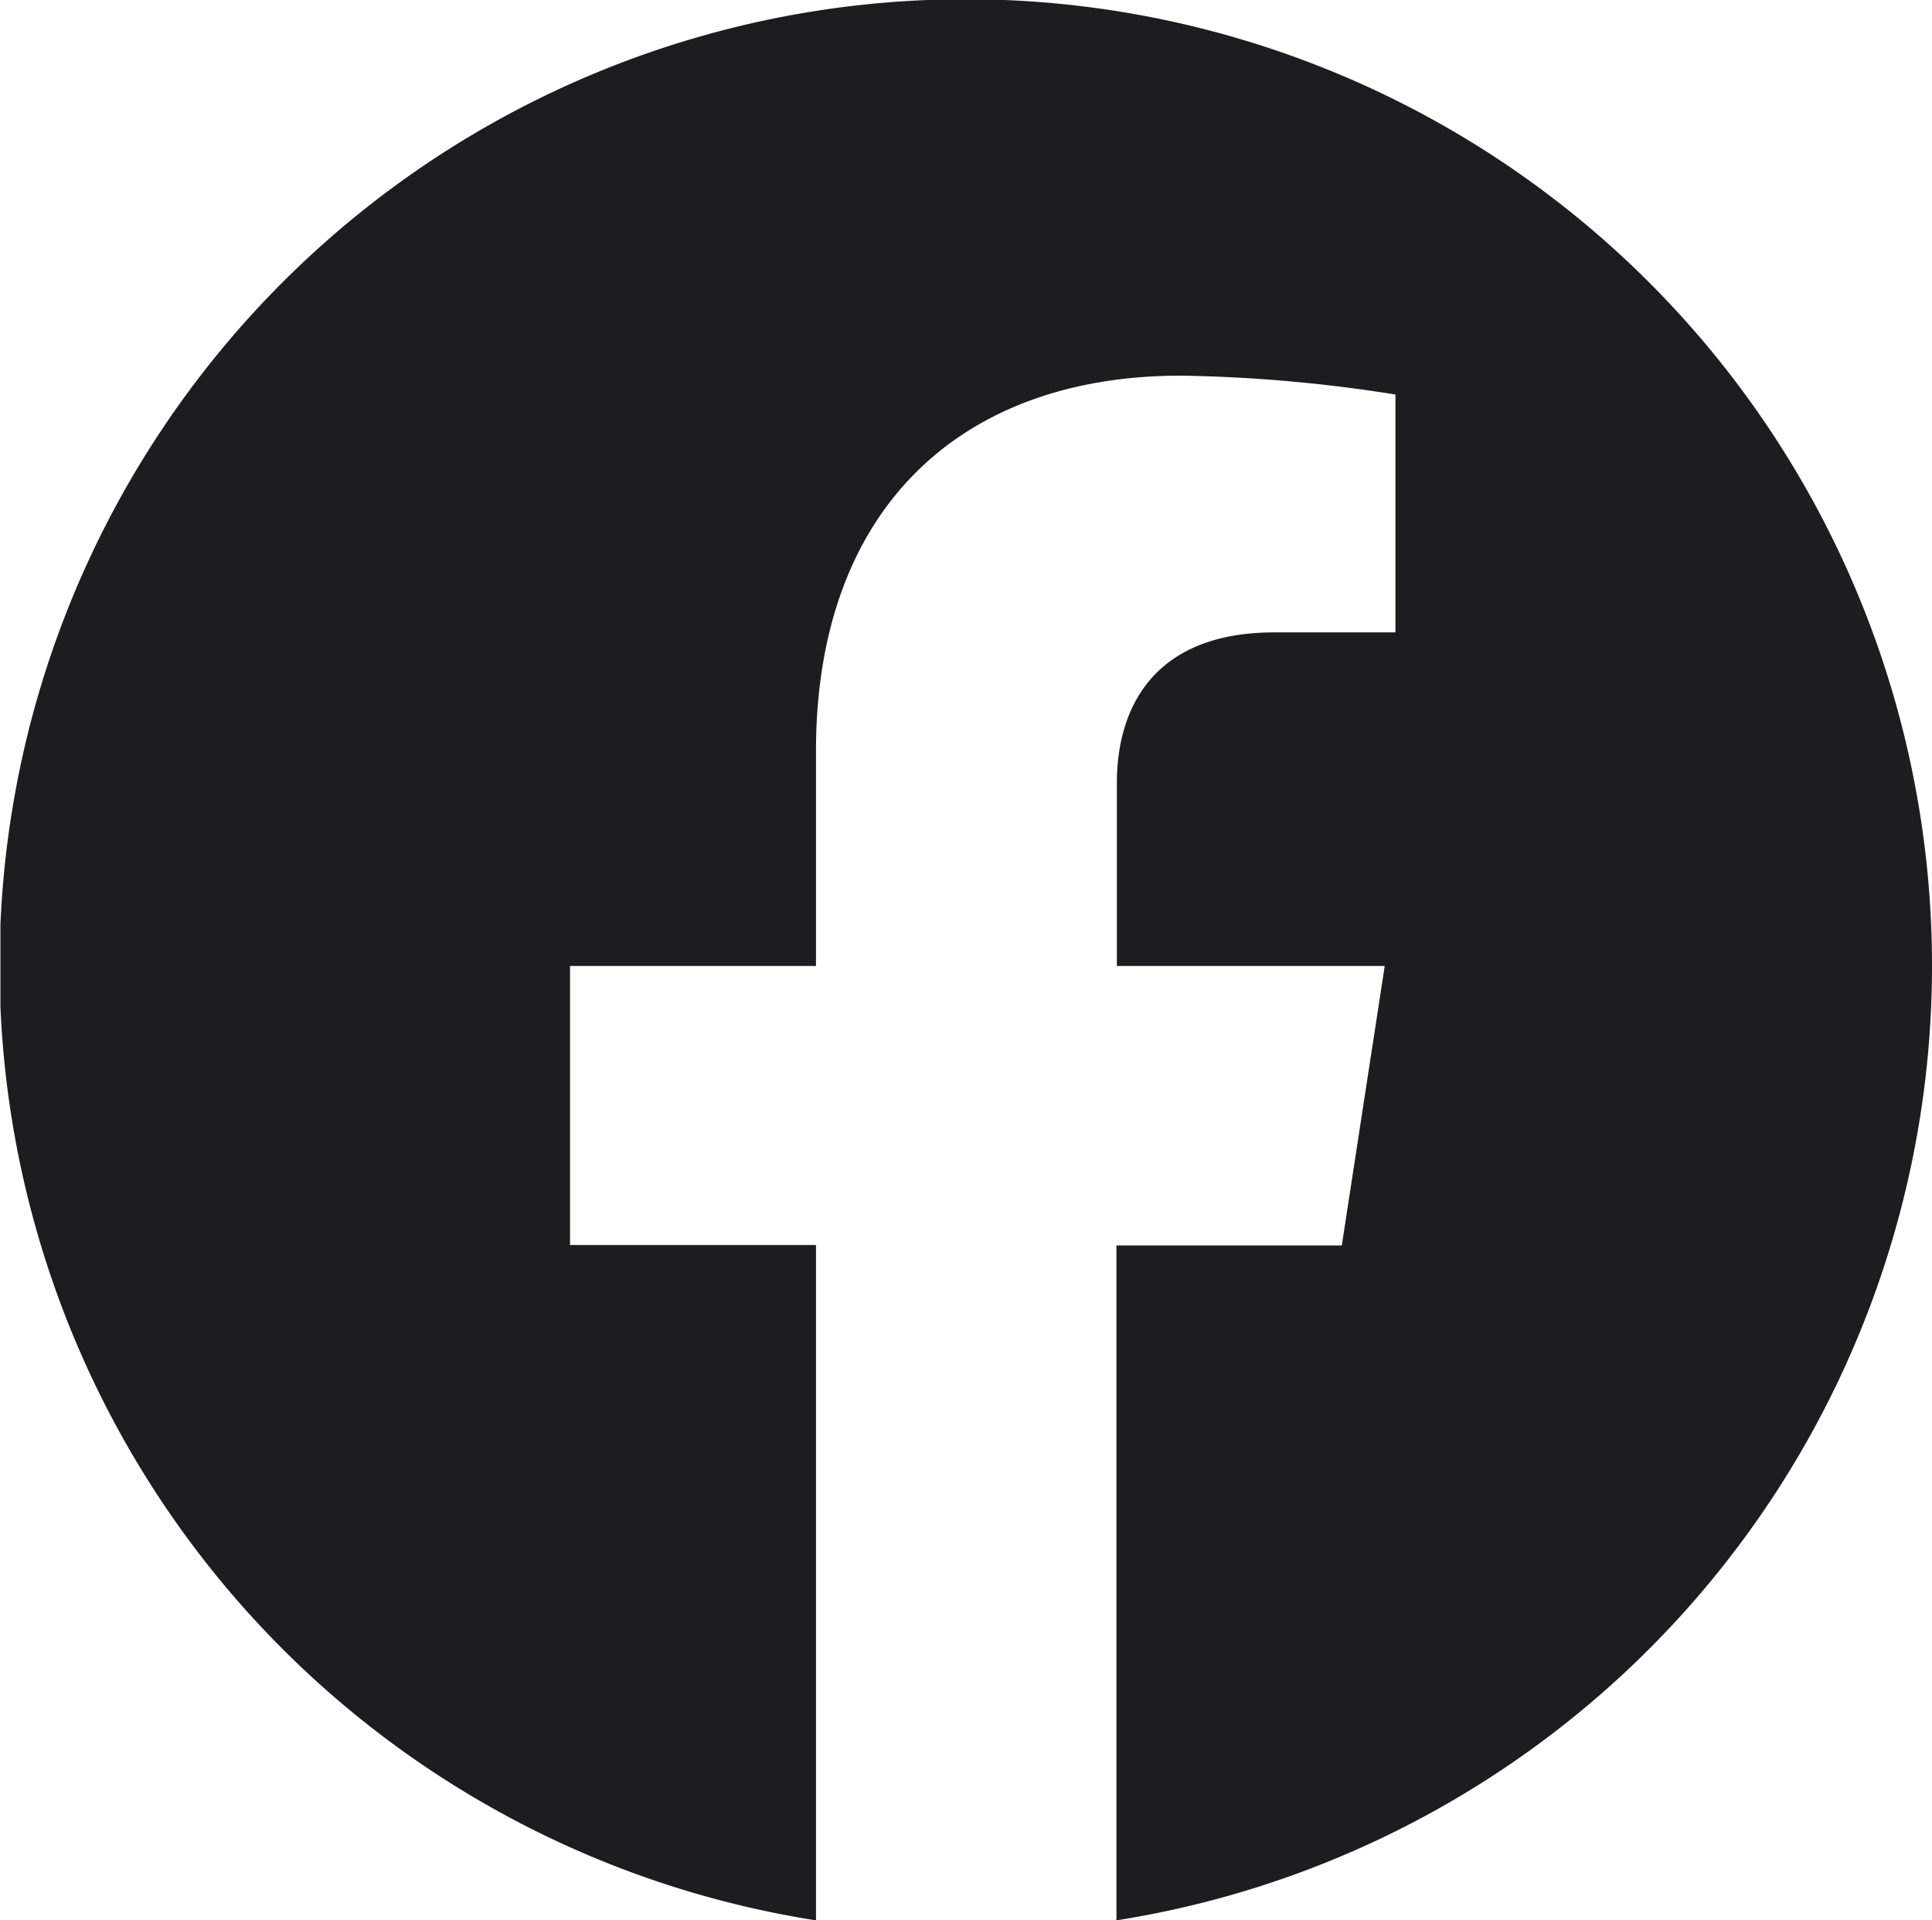 <svg xmlns="http://www.w3.org/2000/svg" xmlns:xlink="http://www.w3.org/1999/xlink" viewBox="0 0 45.01 44.73"><defs><style>.cls-1{fill:none;}.cls-2{clip-path:url(#clip-path);}.cls-3{fill:#1d1d21;}</style><clipPath id="clip-path" transform="translate(0.01 0)"><rect class="cls-1" width="45" height="45"/></clipPath></defs><g id="レイヤー_2" data-name="レイヤー 2"><g id="レイヤー_3" data-name="レイヤー 3"><g id="フッター"><g class="cls-2"><path class="cls-3" d="M45,22.5A22.51,22.51,0,1,0,19,44.73V29H13.27V22.5H19v-5c0-5.64,3.36-8.75,8.5-8.75a34.67,34.67,0,0,1,5,.44v5.54H29.68c-2.79,0-3.67,1.73-3.67,3.51V22.5h6.24l-1,6.51H26V44.73A22.51,22.51,0,0,0,45,22.5Z" transform="translate(0.01 0)"/></g></g></g></g></svg>